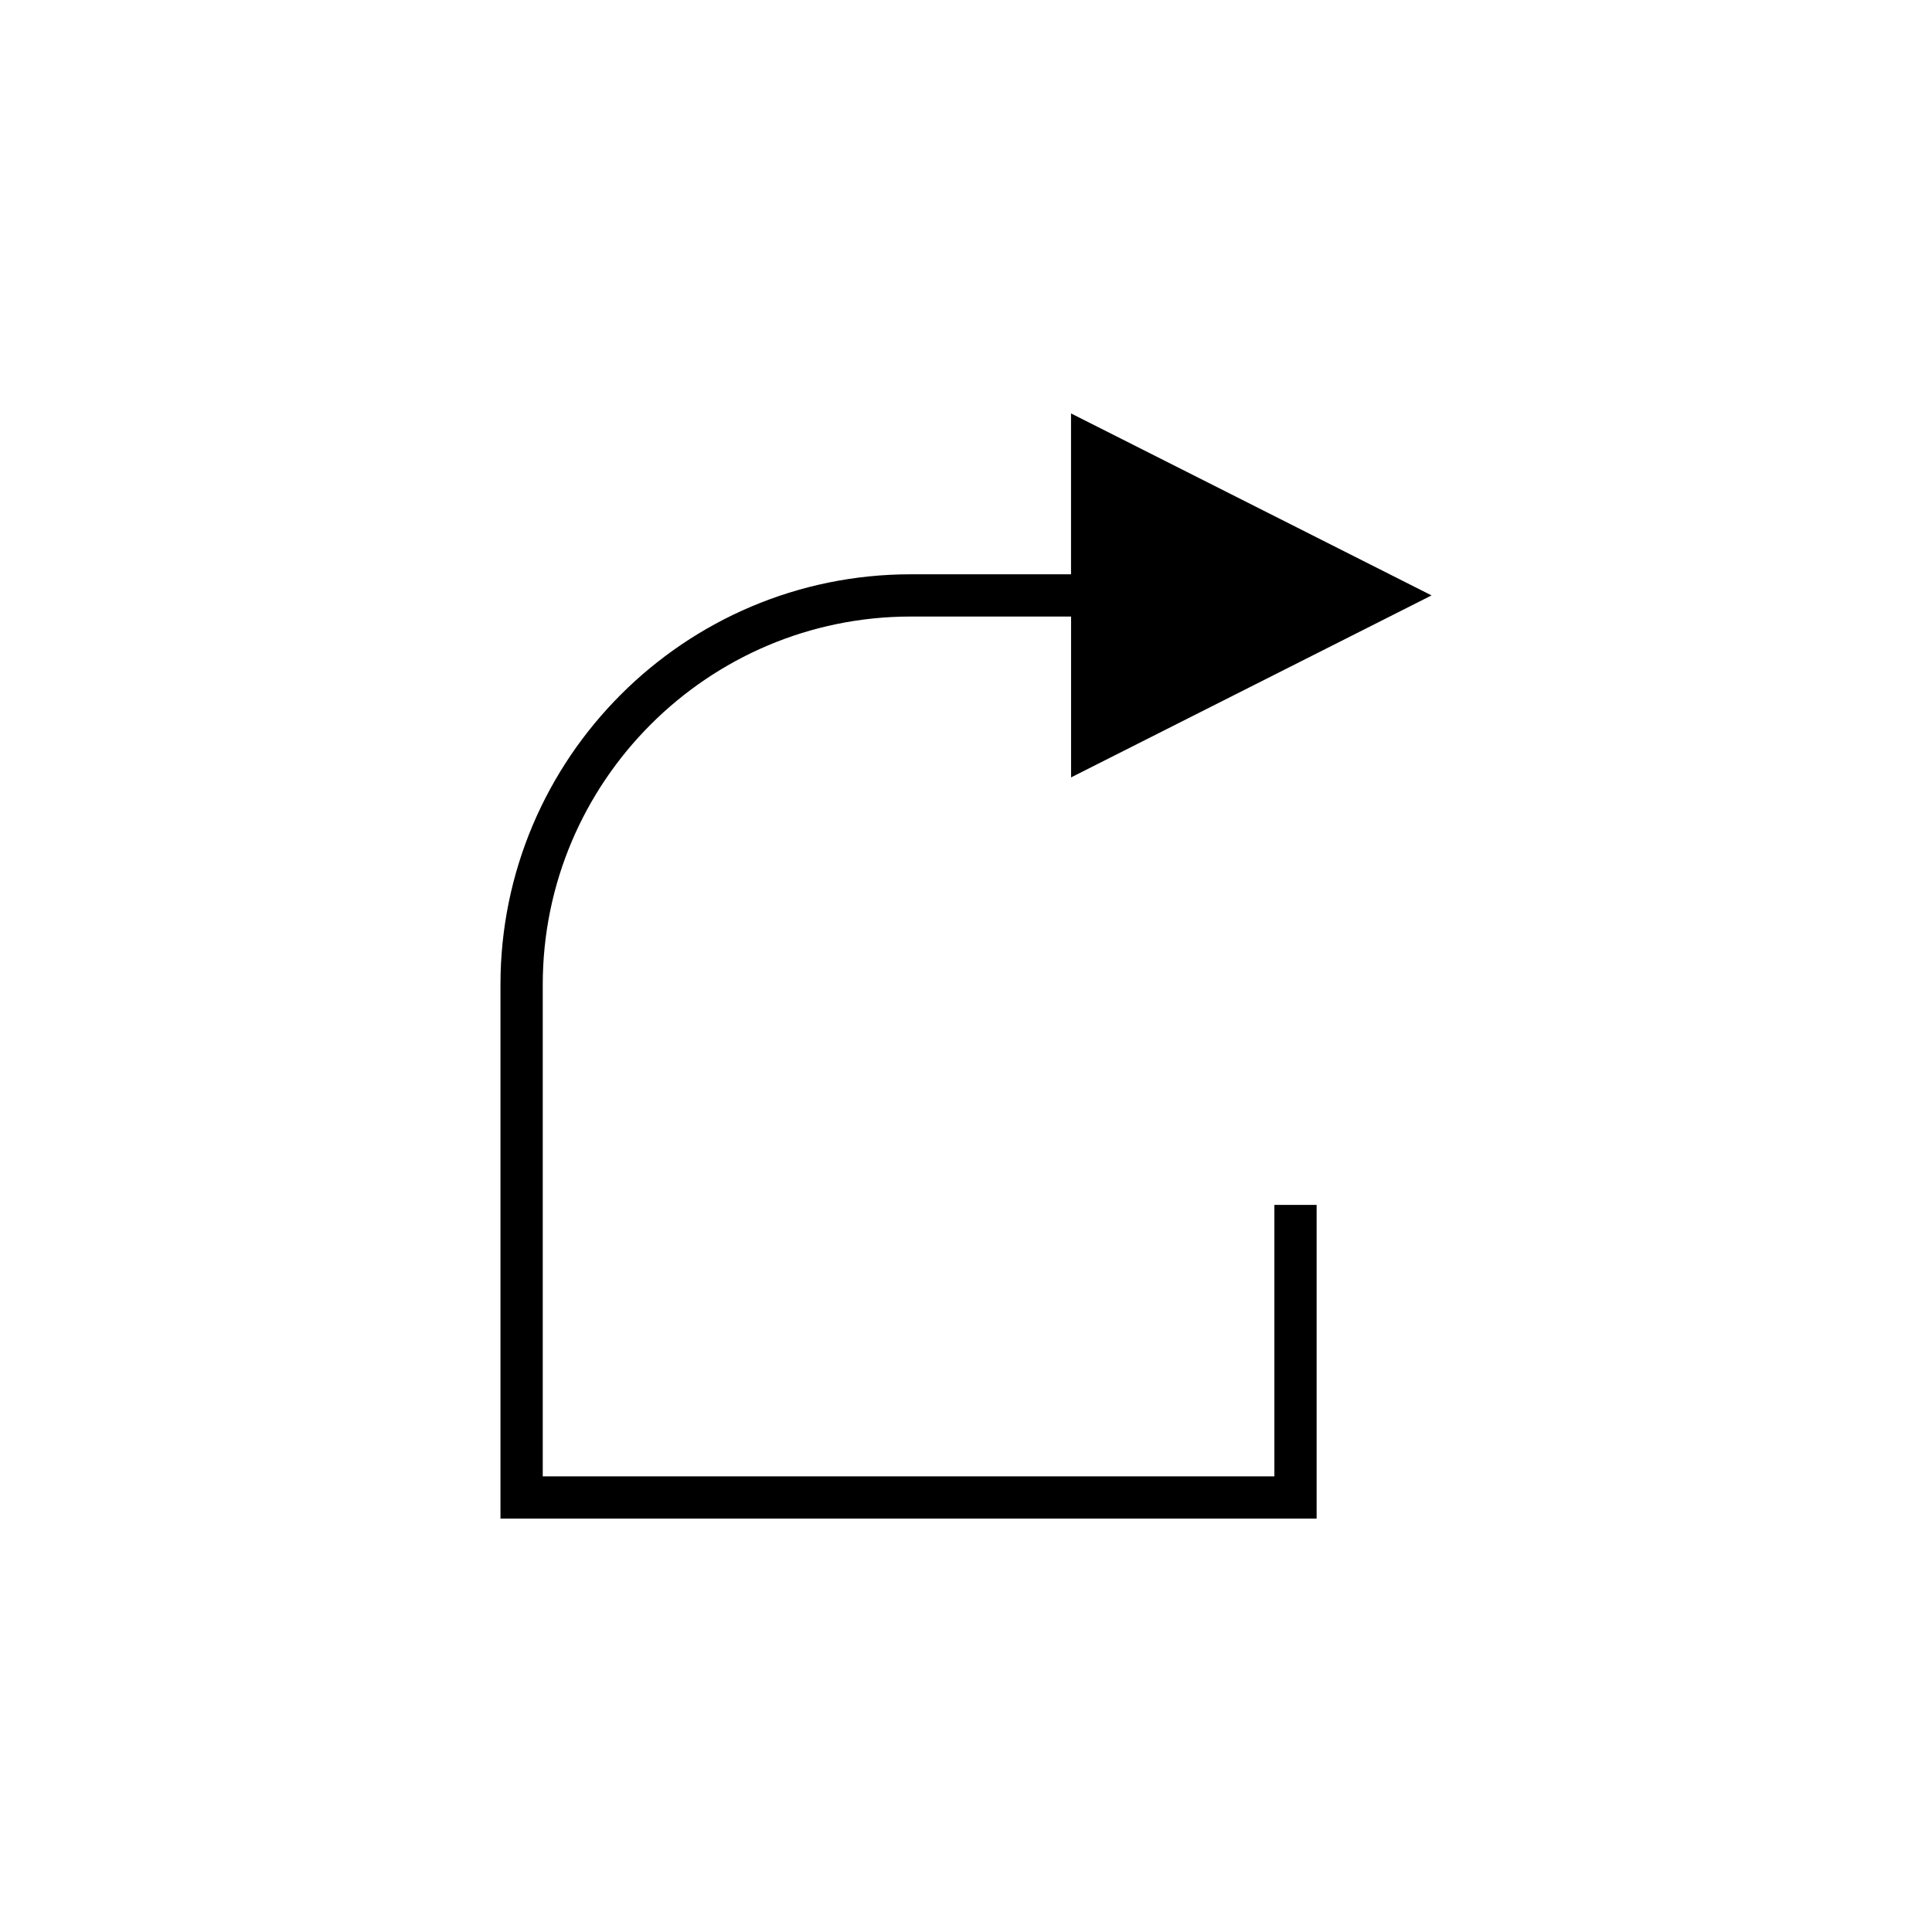 <?xml version="1.0" encoding="UTF-8"?>
<!-- The Best Svg Icon site in the world: iconSvg.co, Visit us! https://iconsvg.co -->
<svg fill="#000000" width="800px" height="800px" version="1.1" viewBox="144 144 512 512" xmlns="http://www.w3.org/2000/svg">
 <path d="m523.38 301.79-95.547-48.227v42.629h-42.453c-59.969 0-108.75 48.789-108.75 108.75v141.5h216.29v-83.129h-11.195v71.93l-193.89 0.004v-130.3c0-53.793 43.762-97.559 97.559-97.559h42.453v42.629z"/>
</svg>